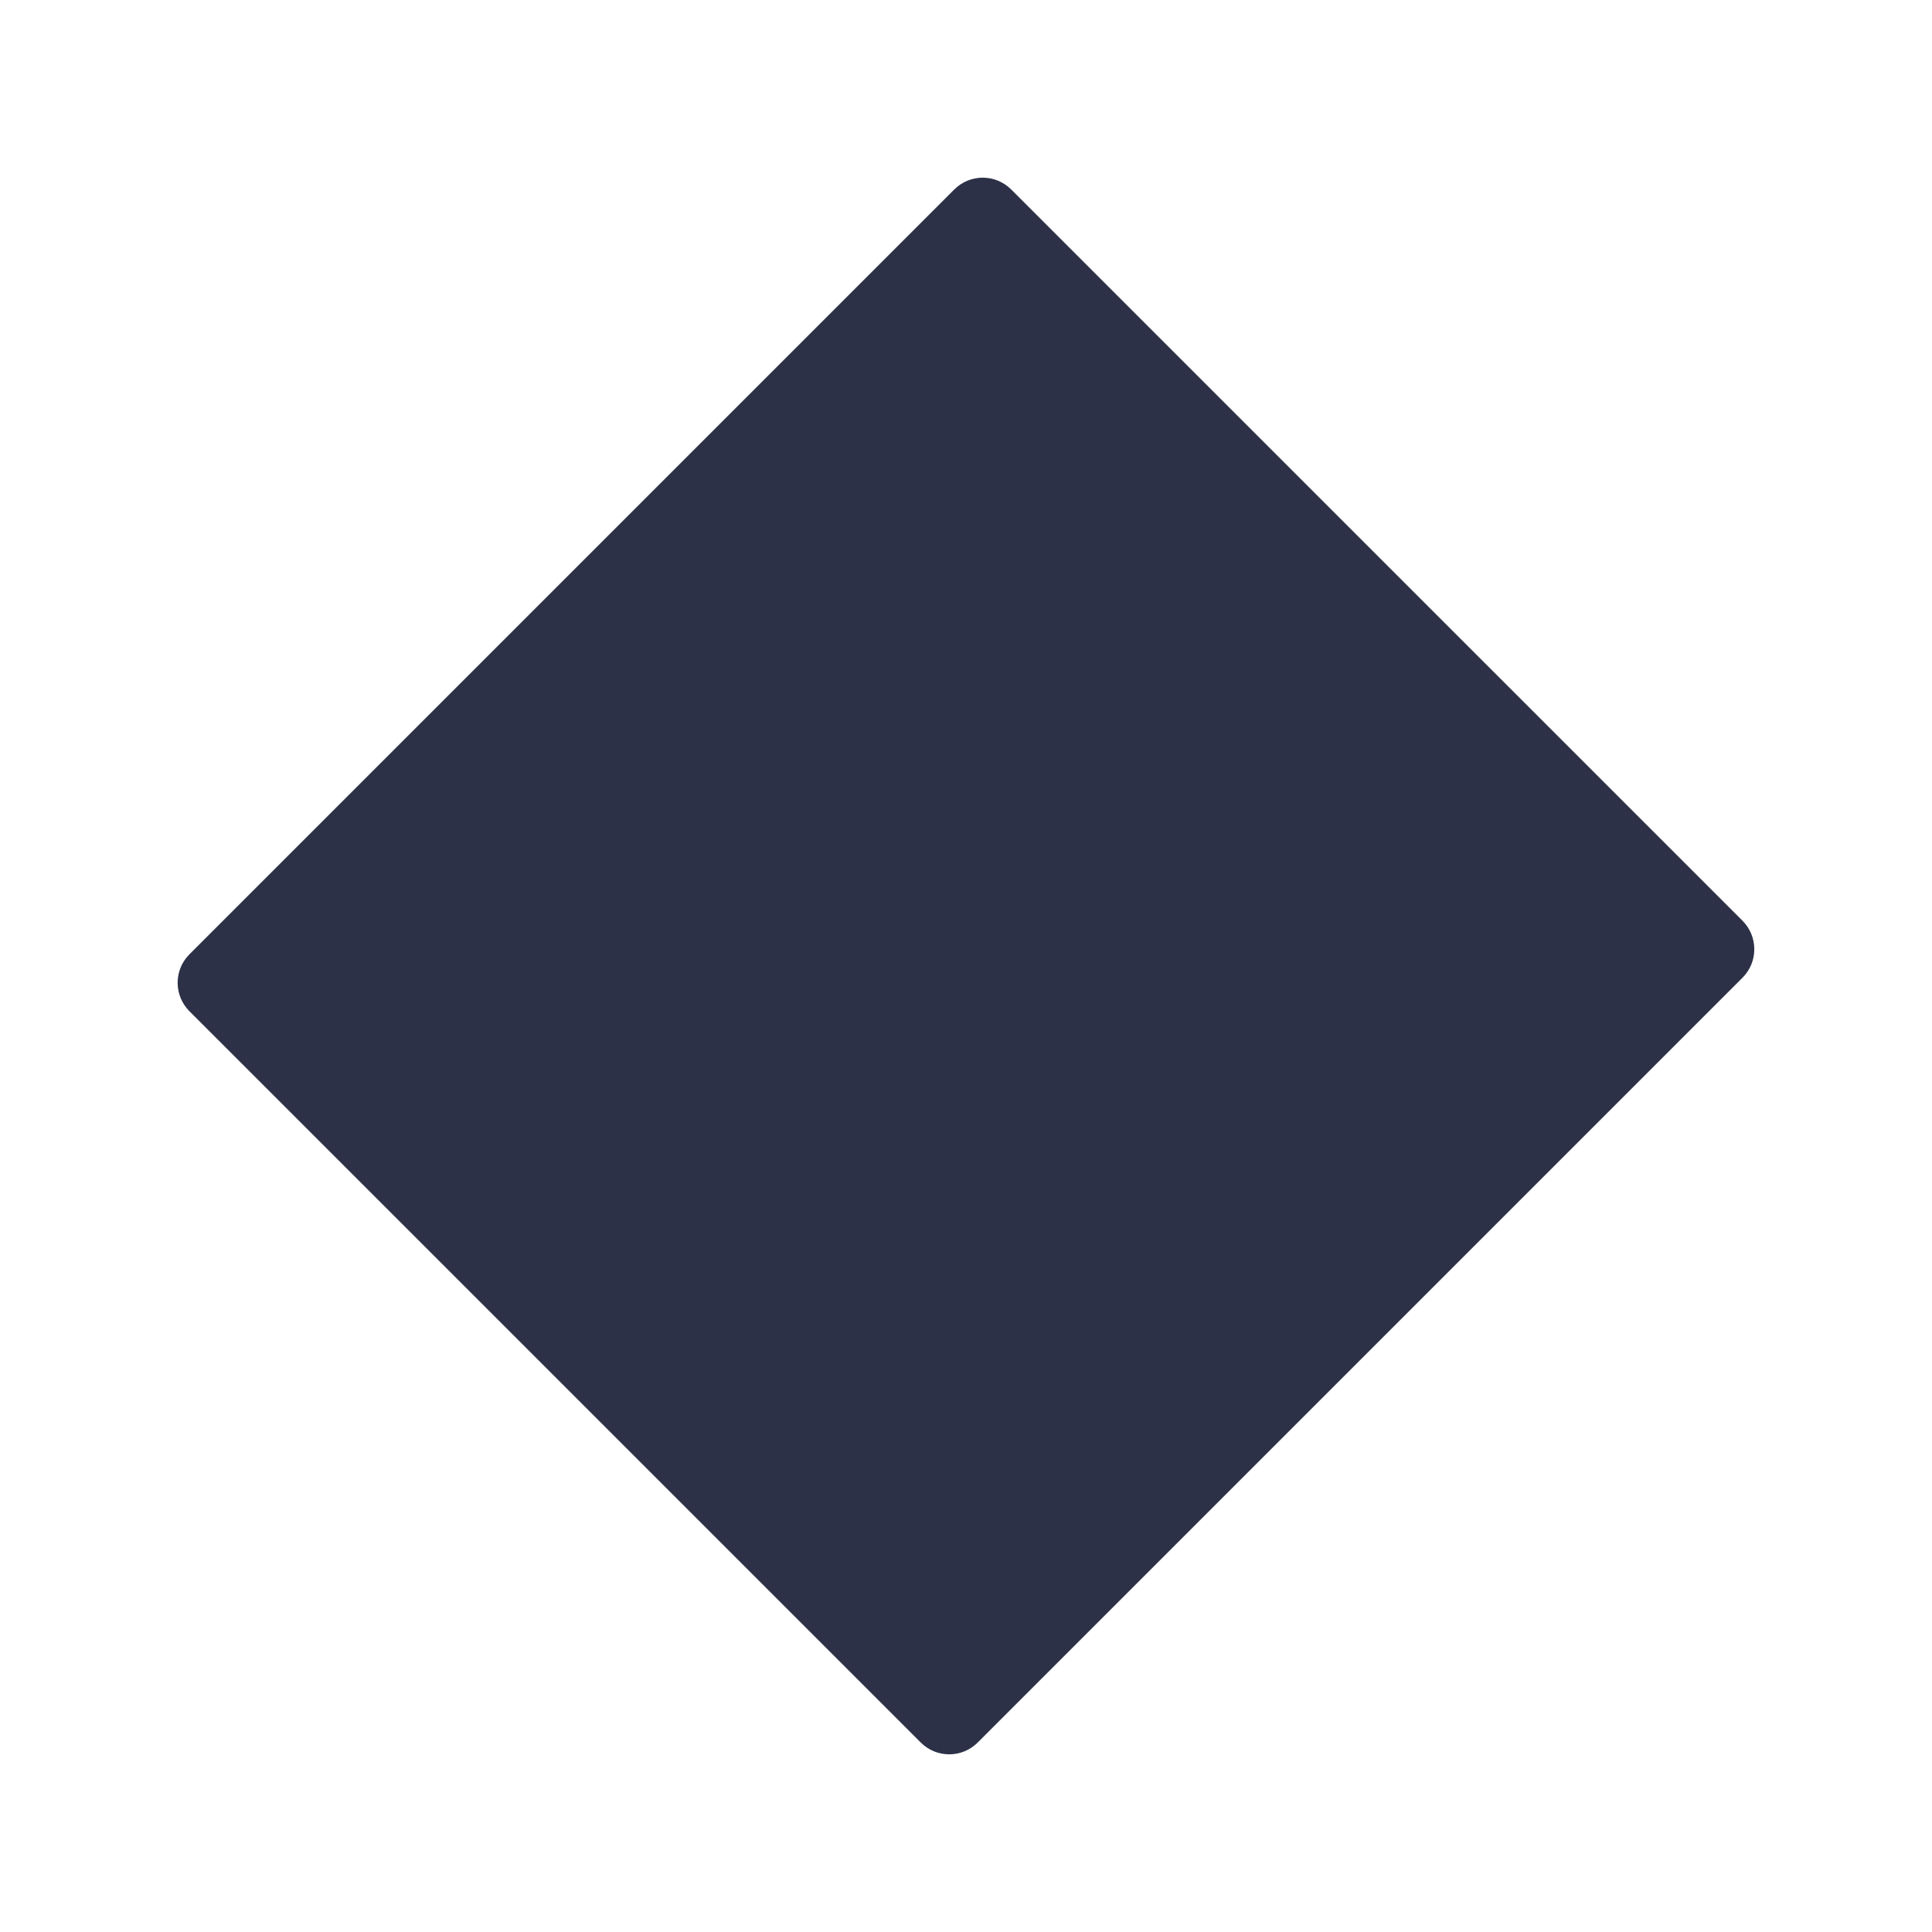 <svg width="56" height="56" viewBox="0 0 56 56" fill="none" xmlns="http://www.w3.org/2000/svg">
<path d="M5.491 29.311C5.035 28.855 5.035 28.116 5.491 27.661L27.66 5.492C28.116 5.036 28.854 5.036 29.31 5.492L50.508 26.689C50.963 27.145 50.963 27.884 50.508 28.339L28.339 50.508C27.883 50.964 27.144 50.964 26.689 50.508L5.491 29.311Z" fill="#2C3148"/>
</svg>
